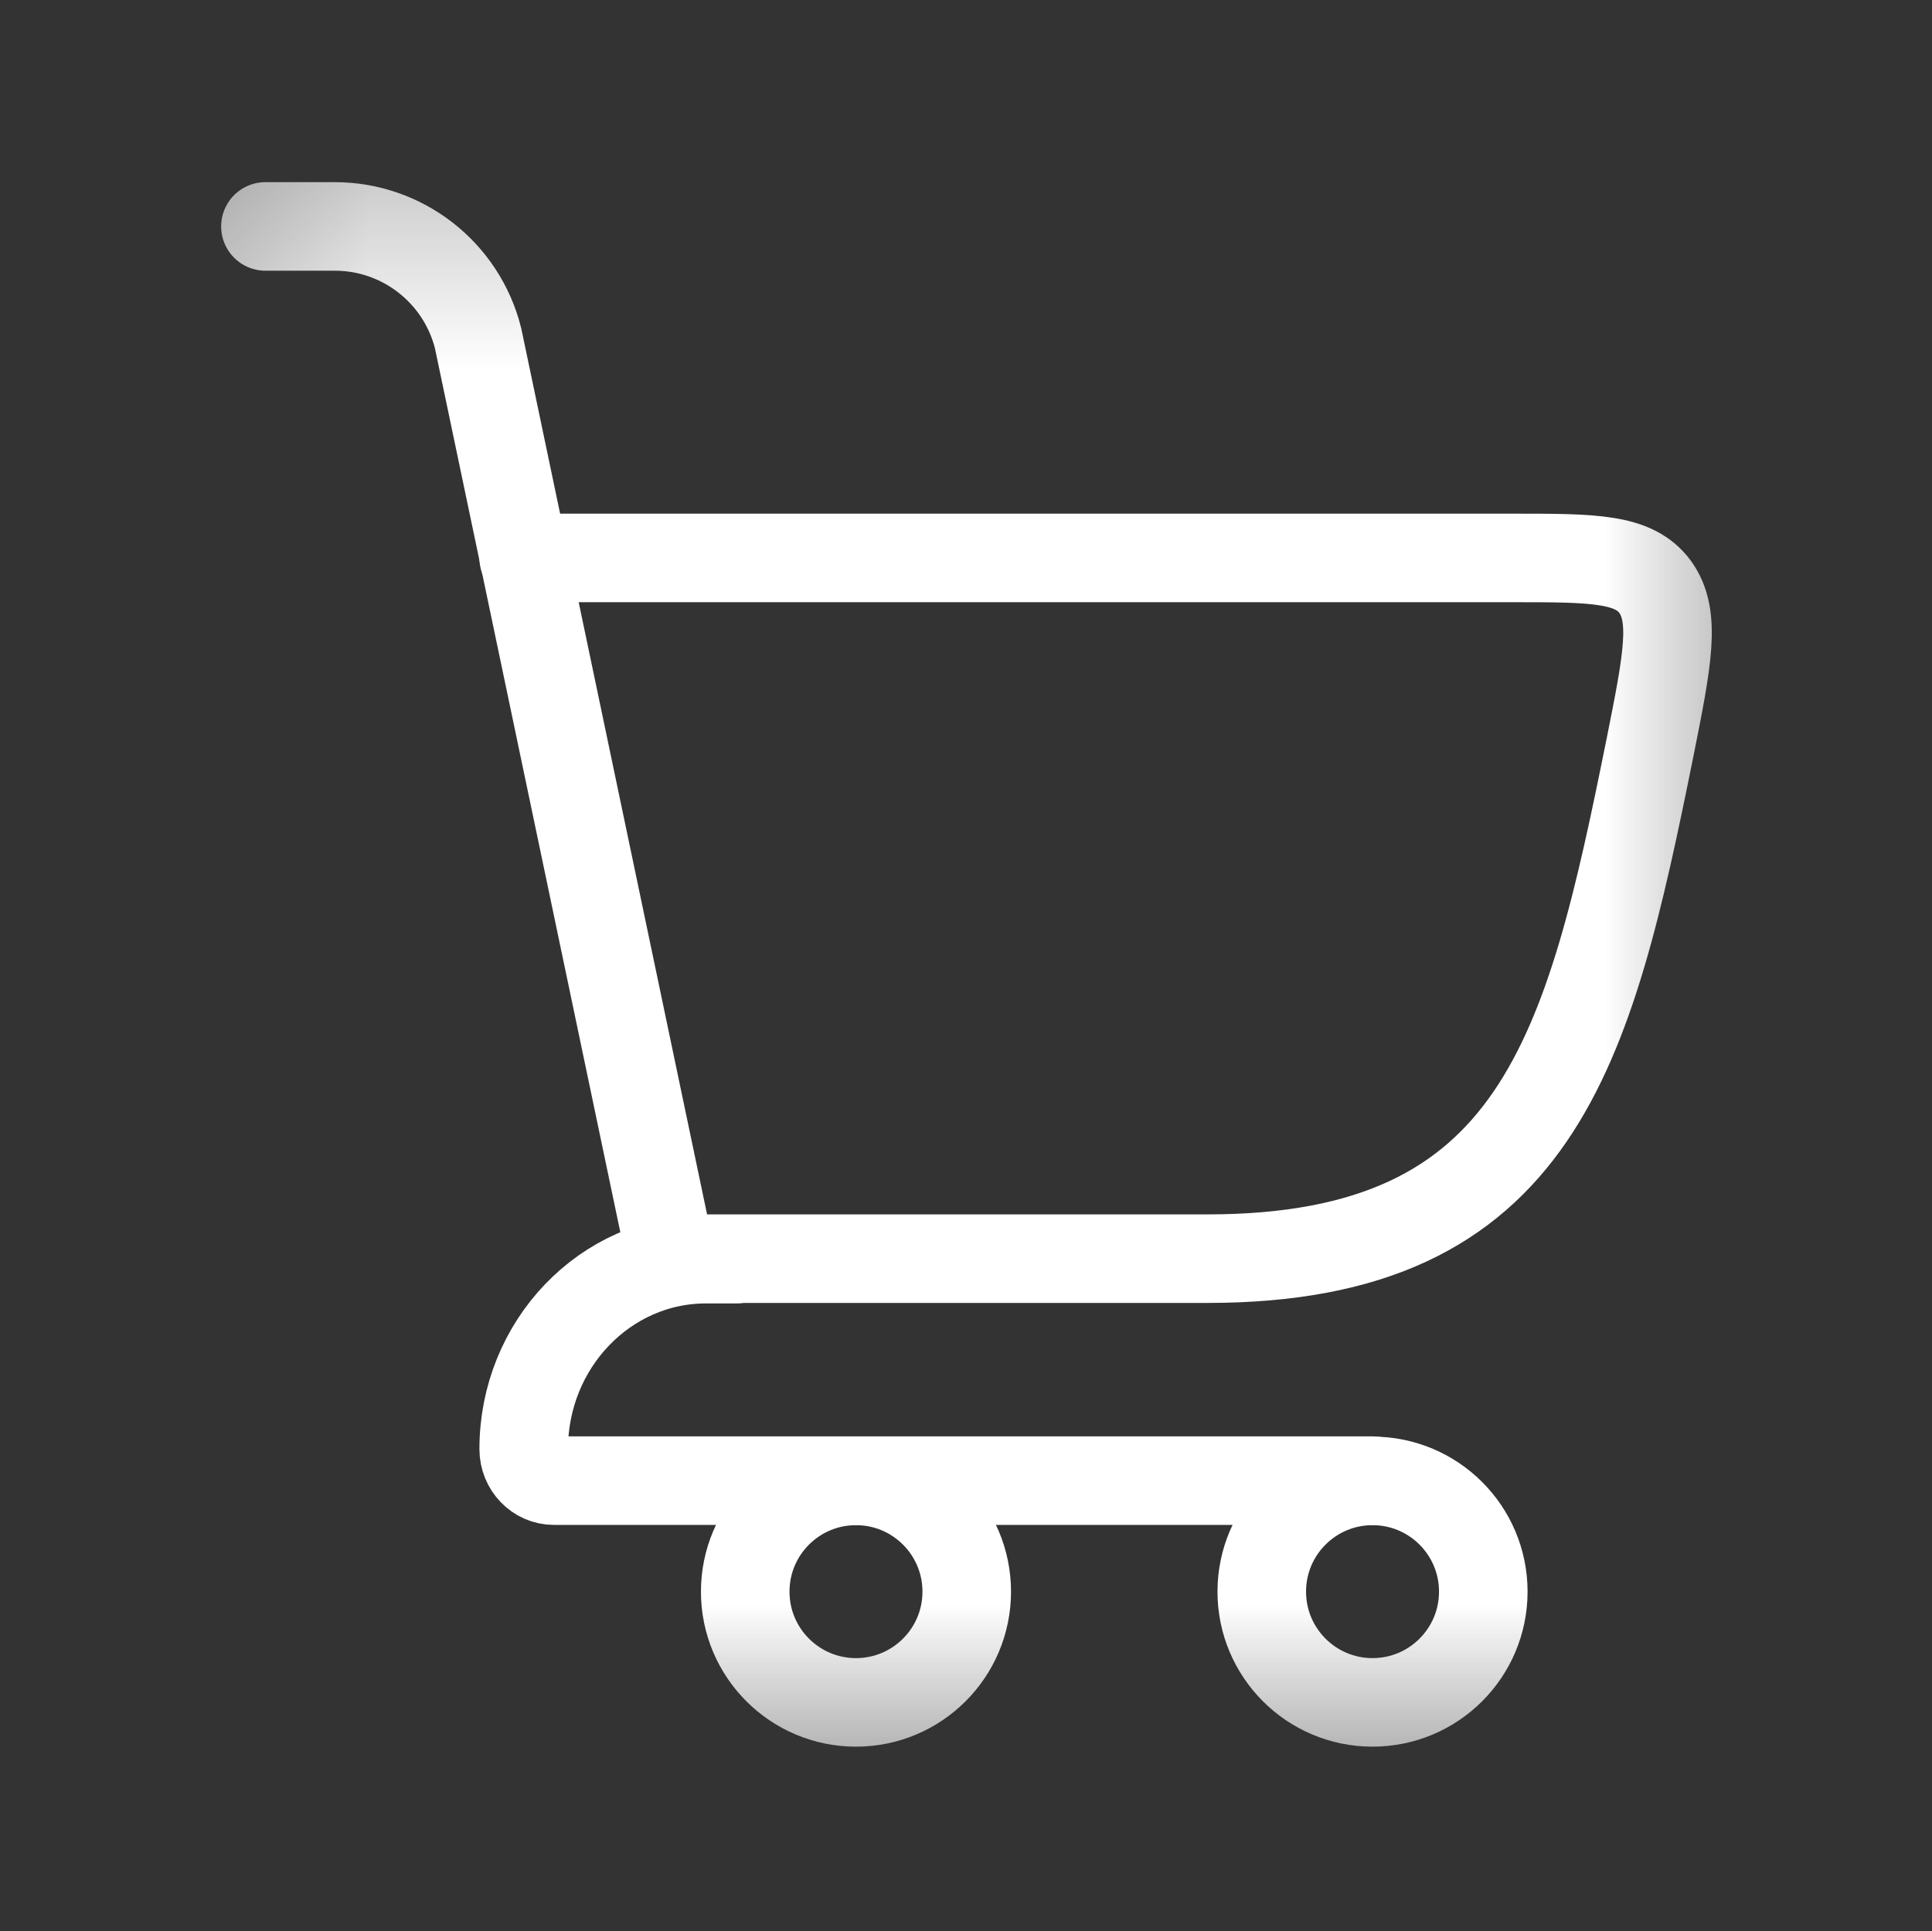 <?xml version="1.0" encoding="utf-8"?>
<svg xmlns="http://www.w3.org/2000/svg" fill="none" height="100%" overflow="visible" preserveAspectRatio="none" style="display: block;" viewBox="0 0 7.832 7.83" width="100%">
<rect x="0" y="0" width="7.832" height="7.83" fill="#333333" stroke="none"/>
<g id="Clip path group">
<mask height="8" id="mask0_0_597" maskUnits="userSpaceOnUse" style="mask-type:luminance" width="8" x="0" y="0">
<g id="clip10_572_20392">
<path d="M7.832 -8.56634e-05H-6.85307e-05V7.83H7.832V-8.56634e-05Z" fill="white" id="Vector"/>
</g>
</mask>
<g mask="url(#mask0_0_597)">
<g id="Group">
<g id="Clip path group_2">
<mask height="8" id="mask1_0_597" maskUnits="userSpaceOnUse" style="mask-type:luminance" width="8" x="0" y="0">
<g id="clip11_572_20392">
<path d="M7.506 0.324H0.326V7.502H7.506V0.324Z" fill="white" id="Vector_2"/>
</g>
</mask>
<g mask="url(#mask1_0_597)">
<g id="Group_2">
<path d="M2.721 5.103H4.895C6.237 5.103 6.441 4.26 6.689 3.03C6.76 2.675 6.795 2.498 6.71 2.38C6.624 2.262 6.459 2.262 6.13 2.262H2.123" id="Vector_3" stroke="white" stroke-linecap="round" stroke-width="0.359"/>
<path d="M2.721 5.105L1.938 1.371C1.871 1.105 1.632 0.918 1.357 0.918H1.076" id="Vector_4" stroke="white" stroke-linecap="round" stroke-width="0.359"/>
<path d="M2.985 5.105H2.862C2.454 5.105 2.123 5.45 2.123 5.875C2.123 5.946 2.178 6.003 2.246 6.003H5.563" id="Vector_5" stroke="white" stroke-linecap="round" stroke-linejoin="round" stroke-width="0.359"/>
<path d="M3.47 6.902C3.718 6.902 3.919 6.701 3.919 6.453C3.919 6.205 3.718 6.004 3.47 6.004C3.222 6.004 3.021 6.205 3.021 6.453C3.021 6.701 3.222 6.902 3.47 6.902Z" id="Vector_6" stroke="white" stroke-width="0.359"/>
<path d="M5.564 6.902C5.812 6.902 6.013 6.701 6.013 6.453C6.013 6.205 5.812 6.004 5.564 6.004C5.316 6.004 5.115 6.205 5.115 6.453C5.115 6.701 5.316 6.902 5.564 6.902Z" id="Vector_7" stroke="white" stroke-width="0.359"/>
</g>
</g>
</g>
</g>
</g>
</g>
</svg>
